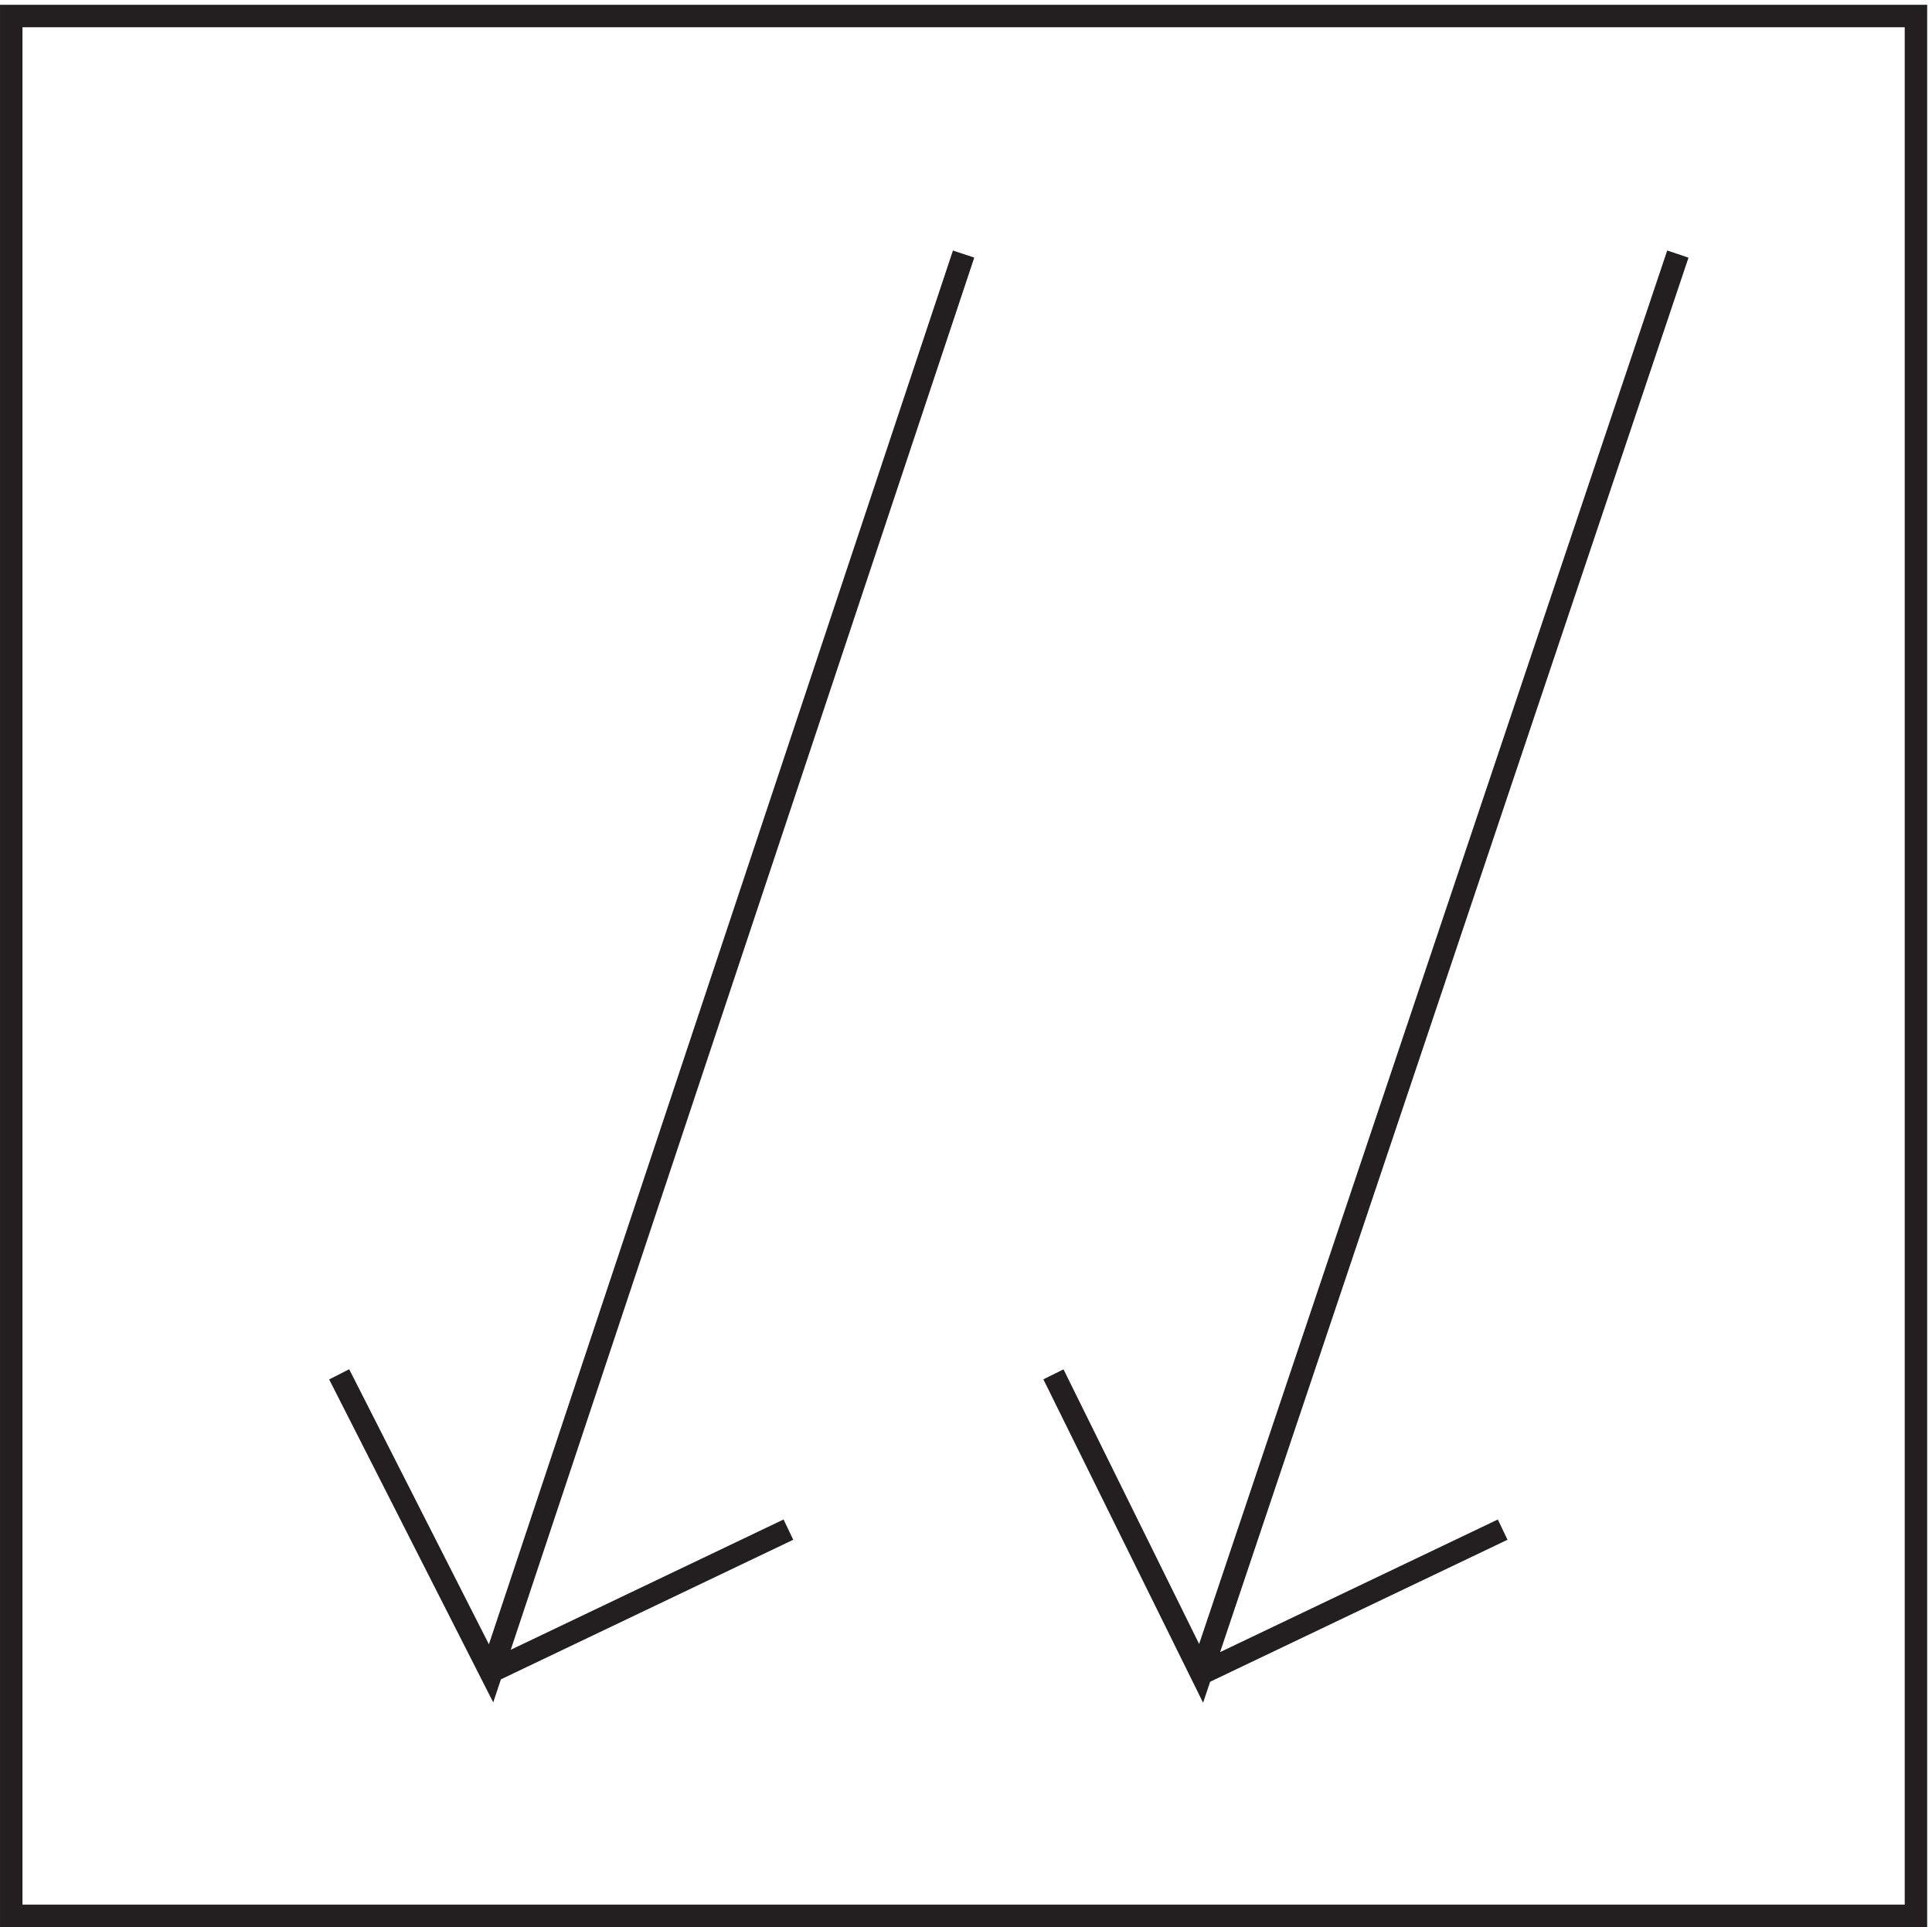 <svg xmlns="http://www.w3.org/2000/svg" xml:space="preserve" width="85.8" height="85.6"><path d="M3.332 637.668h636V3.168h-636Z" style="fill:none;stroke:#231f20;stroke-width:7.5;stroke-linecap:butt;stroke-linejoin:miter;stroke-miterlimit:10;stroke-dasharray:none;stroke-opacity:1" transform="matrix(.133 0 0 -.133 .056 85.522)"/><path d="m559.832 558.168-159.191-474-49.309 99.863m-30 374.137-157.781-474-50.719 99.863m388.5-51.863-100.5-48m-138 48-100.5-48" style="fill:none;stroke:#231f20;stroke-width:7.5;stroke-linecap:butt;stroke-linejoin:miter;stroke-miterlimit:10;stroke-dasharray:none;stroke-opacity:1" transform="matrix(.133 0 0 -.133 .056 85.522)"/></svg>
